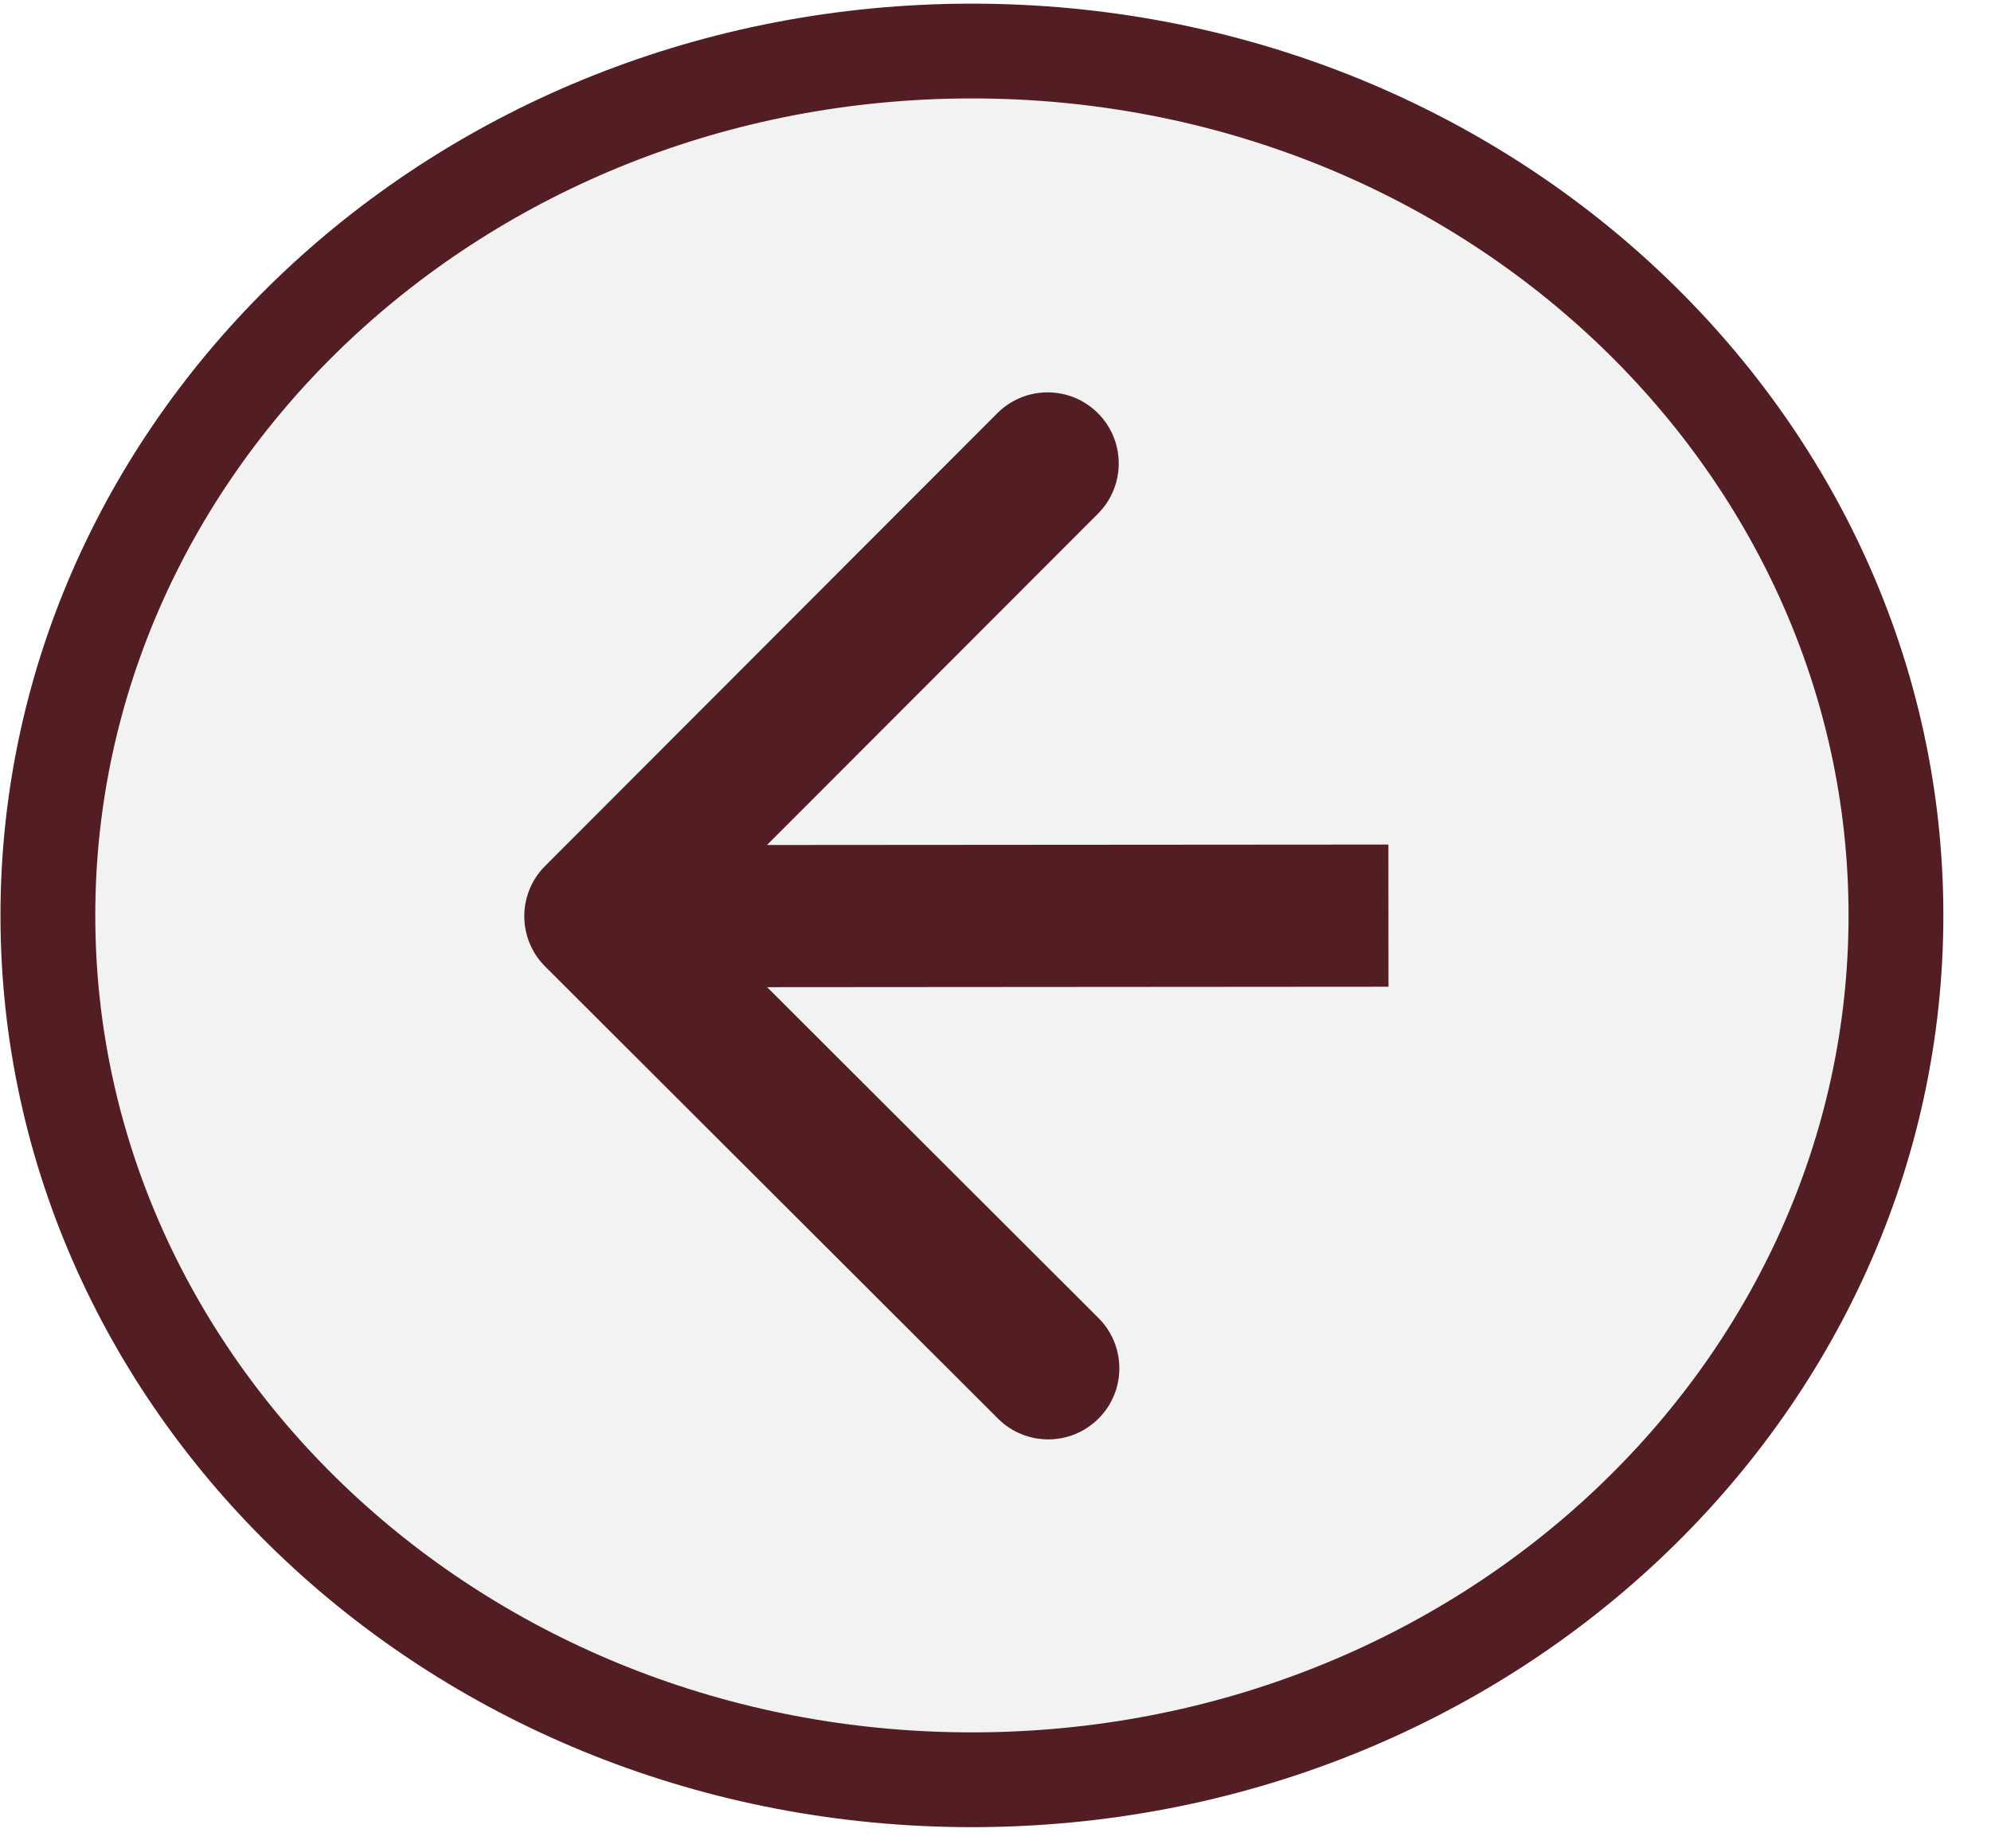<svg width="42" height="39" viewBox="0 0 42 39" fill="none" xmlns="http://www.w3.org/2000/svg">
<path d="M1.01 19.328C1.003 9.315 9.664 1.085 20.49 1.077C31.316 1.07 39.988 9.288 39.995 19.302C40.002 29.316 31.341 37.546 20.515 37.553C9.689 37.56 1.017 29.342 1.01 19.328Z" fill="#D9D9D9" fill-opacity="0.35" stroke="#521E23" stroke-width="2"/>
<path d="M11.499 18.272C10.913 18.858 10.914 19.808 11.5 20.393L21.053 29.933C21.639 30.518 22.588 30.517 23.174 29.931C23.759 29.345 23.759 28.395 23.172 27.81L14.681 19.33L23.161 10.839C23.746 10.253 23.746 9.303 23.16 8.718C22.573 8.132 21.624 8.133 21.038 8.719L11.499 18.272ZM29.288 17.82L12.559 17.832L12.561 20.832L29.29 20.82L29.288 17.82Z" fill="#521E23"/>
</svg>

